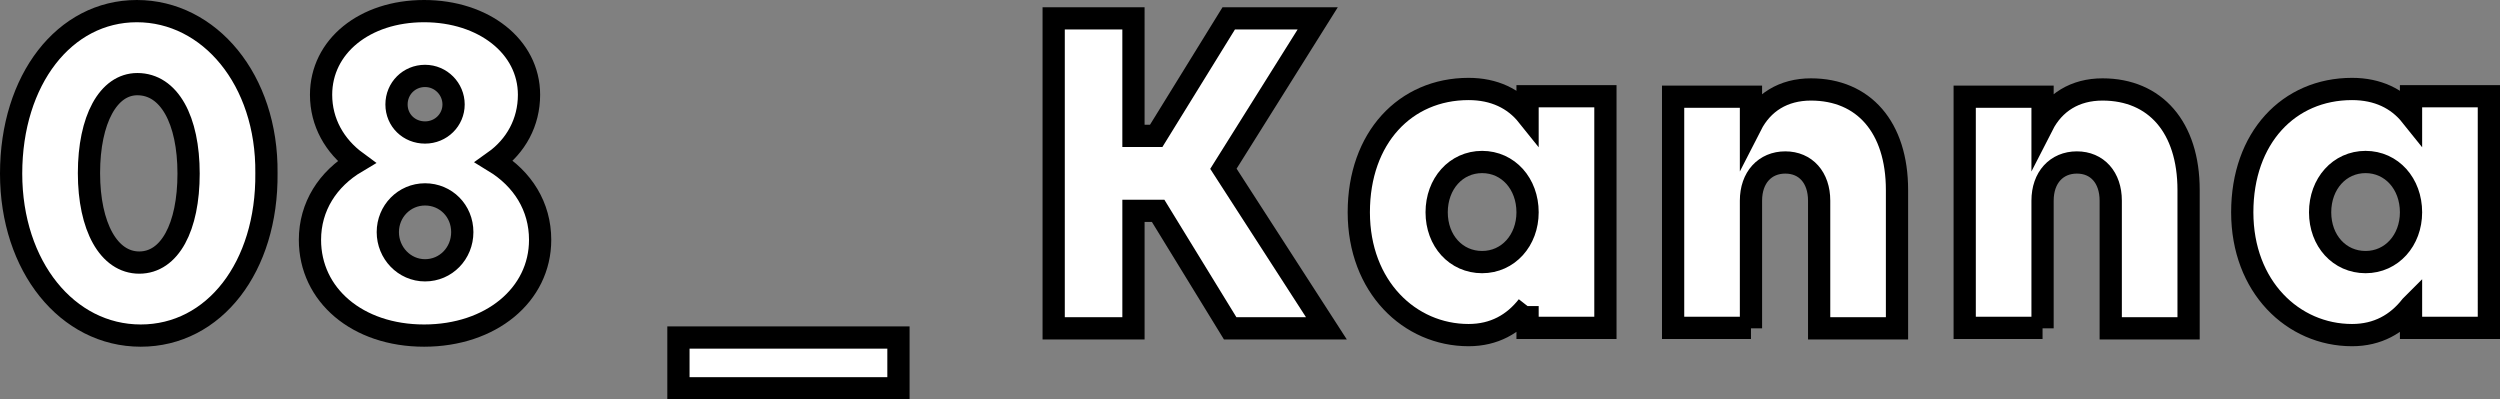 <?xml version="1.0" encoding="UTF-8"?><svg id="uuid-356b1269-b3a5-421c-ba75-4b47bef3b656" xmlns="http://www.w3.org/2000/svg" viewBox="0 0 51.7 8.26"><rect x="0" y="0" width="51.7" height="8.26" fill="#808080" stroke="none"/><defs><style>.uuid-80d64ae4-4819-4fc6-b4f7-a0e54d226bdf{fill:#fff;stroke:#000;stroke-miterlimit:10;stroke-width:.46px;}</style></defs><g id="uuid-4f21b49f-f1e7-417d-bdc2-34d440dbe82c"><g><path class="uuid-80d64ae4-4819-4fc6-b4f7-a0e54d226bdf" d="M.23,3.59C.23,1.65,1.33,.23,2.83,.23s2.7,1.42,2.68,3.35c.02,1.94-1.08,3.36-2.6,3.36S.23,5.51,.23,3.59Zm3.67,0c0-1.11-.4-1.85-1.06-1.85-.6,0-1,.73-1,1.84s.41,1.85,1.04,1.85,1.02-.73,1.02-1.84Z"/><path class="uuid-80d64ae4-4819-4fc6-b4f7-a0e54d226bdf" d="M10.94,1.96c0,.57-.27,1.06-.72,1.38,.59,.36,.95,.93,.95,1.62,0,1.14-1.02,1.98-2.4,1.98s-2.36-.84-2.36-1.98c0-.69,.37-1.26,.96-1.61-.45-.33-.73-.82-.73-1.39,0-1,.9-1.73,2.13-1.73s2.17,.73,2.17,1.73Zm-2.15,2.06c-.43,0-.77,.35-.77,.78s.34,.79,.77,.79,.77-.35,.77-.79-.34-.78-.77-.78Zm0-2.45c-.33,0-.59,.26-.59,.59s.26,.58,.59,.58,.59-.26,.59-.58-.26-.59-.59-.59Z"/><path class="uuid-80d64ae4-4819-4fc6-b4f7-a0e54d226bdf" d="M18.58,6.98v1.05h-4.55v-1.05h4.55Z"/><path class="uuid-80d64ae4-4819-4fc6-b4f7-a0e54d226bdf" d="M21.79,.38h1.65V2.81h.47l1.5-2.43h1.84l-1.95,3.11,2.13,3.3h-1.99l-1.49-2.43h-.51v2.43h-1.65V.38Z"/><path class="uuid-80d64ae4-4819-4fc6-b4f7-a0e54d226bdf" d="M31.59,6.33c-.29,.37-.69,.6-1.22,.6-1.22,0-2.27-1-2.27-2.54s.96-2.55,2.27-2.55c.53,0,.94,.2,1.22,.55v-.4h1.61V6.78h-1.61v-.45Zm0-1.94c0-.59-.4-1.04-.94-1.04s-.94,.45-.94,1.04,.4,1.03,.94,1.03,.94-.45,.94-1.03Z"/><path class="uuid-80d64ae4-4819-4fc6-b4f7-a0e54d226bdf" d="M36.21,6.78h-1.61V2h1.61v.59c.24-.47,.67-.74,1.24-.74,1.09,0,1.78,.78,1.78,2.08v2.86h-1.61v-2.64c0-.48-.28-.79-.7-.79s-.71,.31-.71,.79v2.64Z"/><path class="uuid-80d64ae4-4819-4fc6-b4f7-a0e54d226bdf" d="M42.24,6.78h-1.61V2h1.61v.59c.24-.47,.67-.74,1.24-.74,1.09,0,1.78,.78,1.78,2.08v2.86h-1.61v-2.64c0-.48-.28-.79-.7-.79s-.71,.31-.71,.79v2.64Z"/><path class="uuid-80d64ae4-4819-4fc6-b4f7-a0e54d226bdf" d="M49.86,6.33c-.29,.37-.69,.6-1.22,.6-1.22,0-2.27-1-2.27-2.54s.96-2.55,2.27-2.55c.53,0,.94,.2,1.22,.55v-.4h1.61V6.78h-1.61v-.45Zm0-1.94c0-.59-.4-1.04-.94-1.04s-.94,.45-.94,1.04,.4,1.03,.94,1.03,.94-.45,.94-1.03Z"/></g></g></svg>